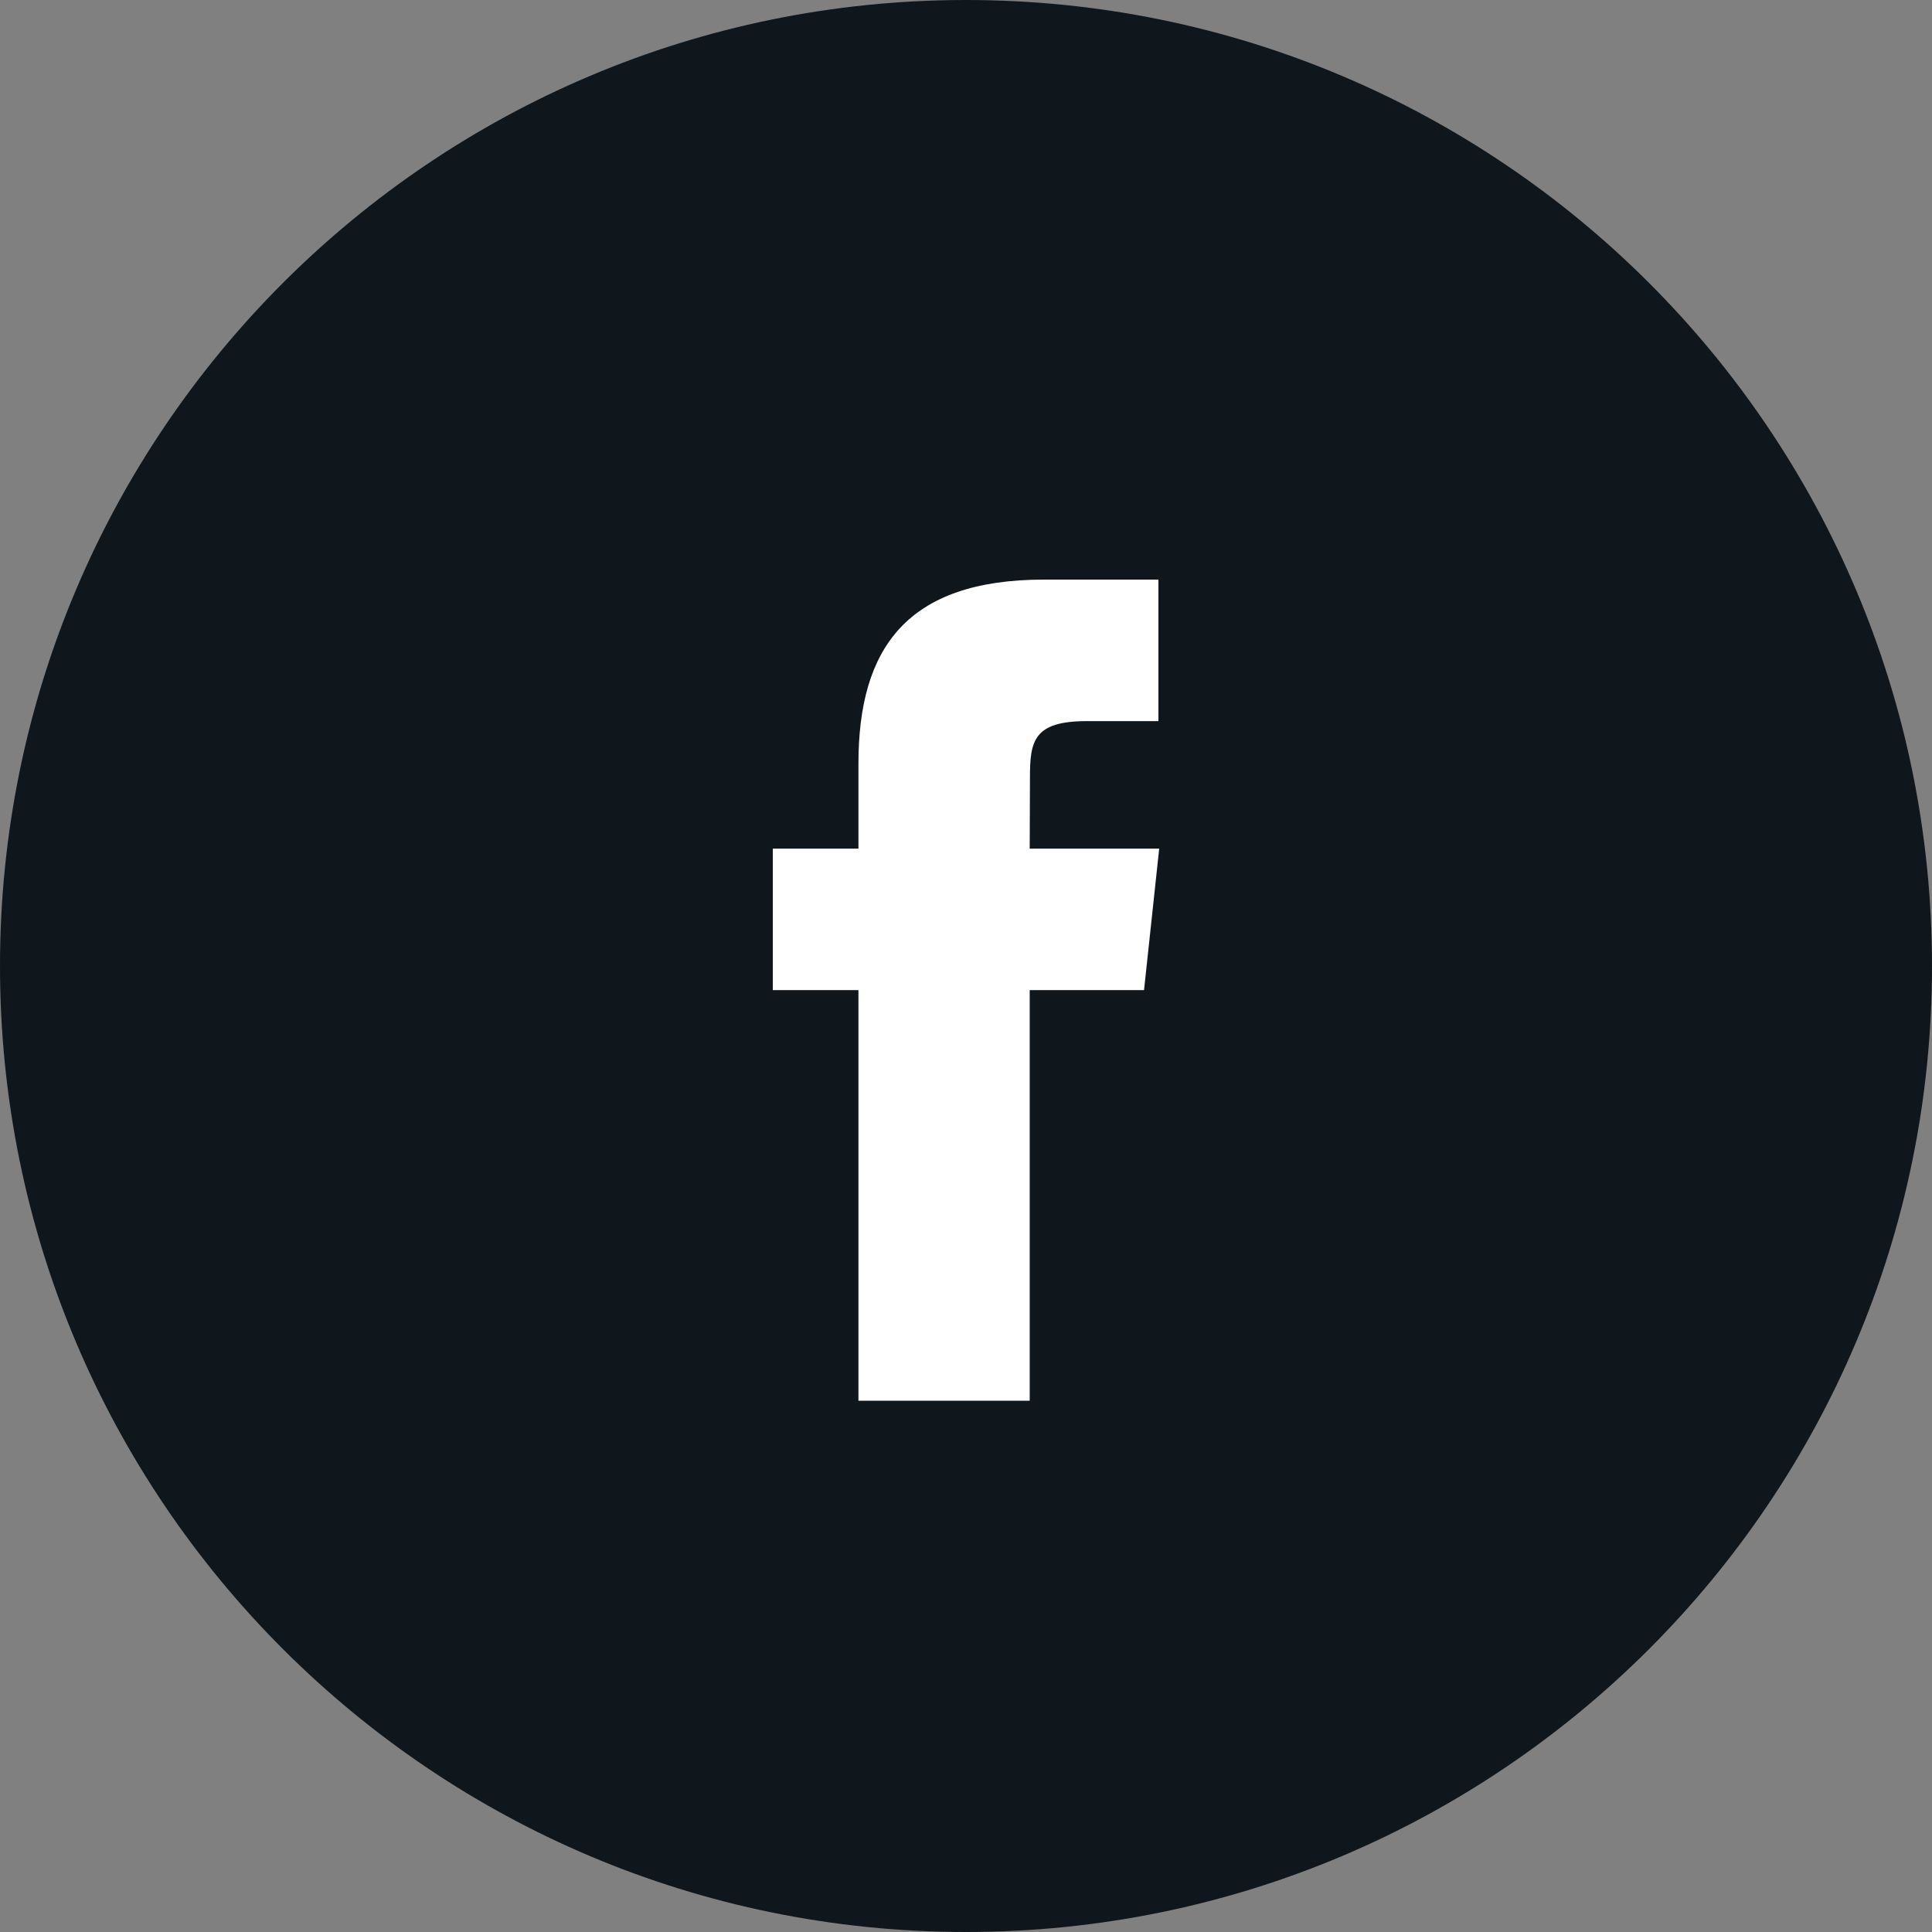 <svg width="40" height="40" viewBox="0 0 40 40" fill="none" xmlns="http://www.w3.org/2000/svg">
<rect x="0" y="0" width="40" height="40" fill="#808080" stroke="none"/>
<path d="M40 20C40 8.954 31.046 0 20 0C8.954 0 0 8.954 0 20C0 31.046 8.954 40 20 40C31.046 40 40 31.046 40 20Z" fill="#0F171C"/>
<path fill-rule="evenodd" clip-rule="evenodd" d="M21.32 29H17.773V20.499H16V17.57H17.773V15.811C17.773 13.422 18.773 12 21.617 12H23.984V14.93H22.504C21.397 14.93 21.324 15.34 21.324 16.104L21.319 17.57H24L23.686 20.499H21.319V29H21.32Z" fill="white"/>
</svg>
